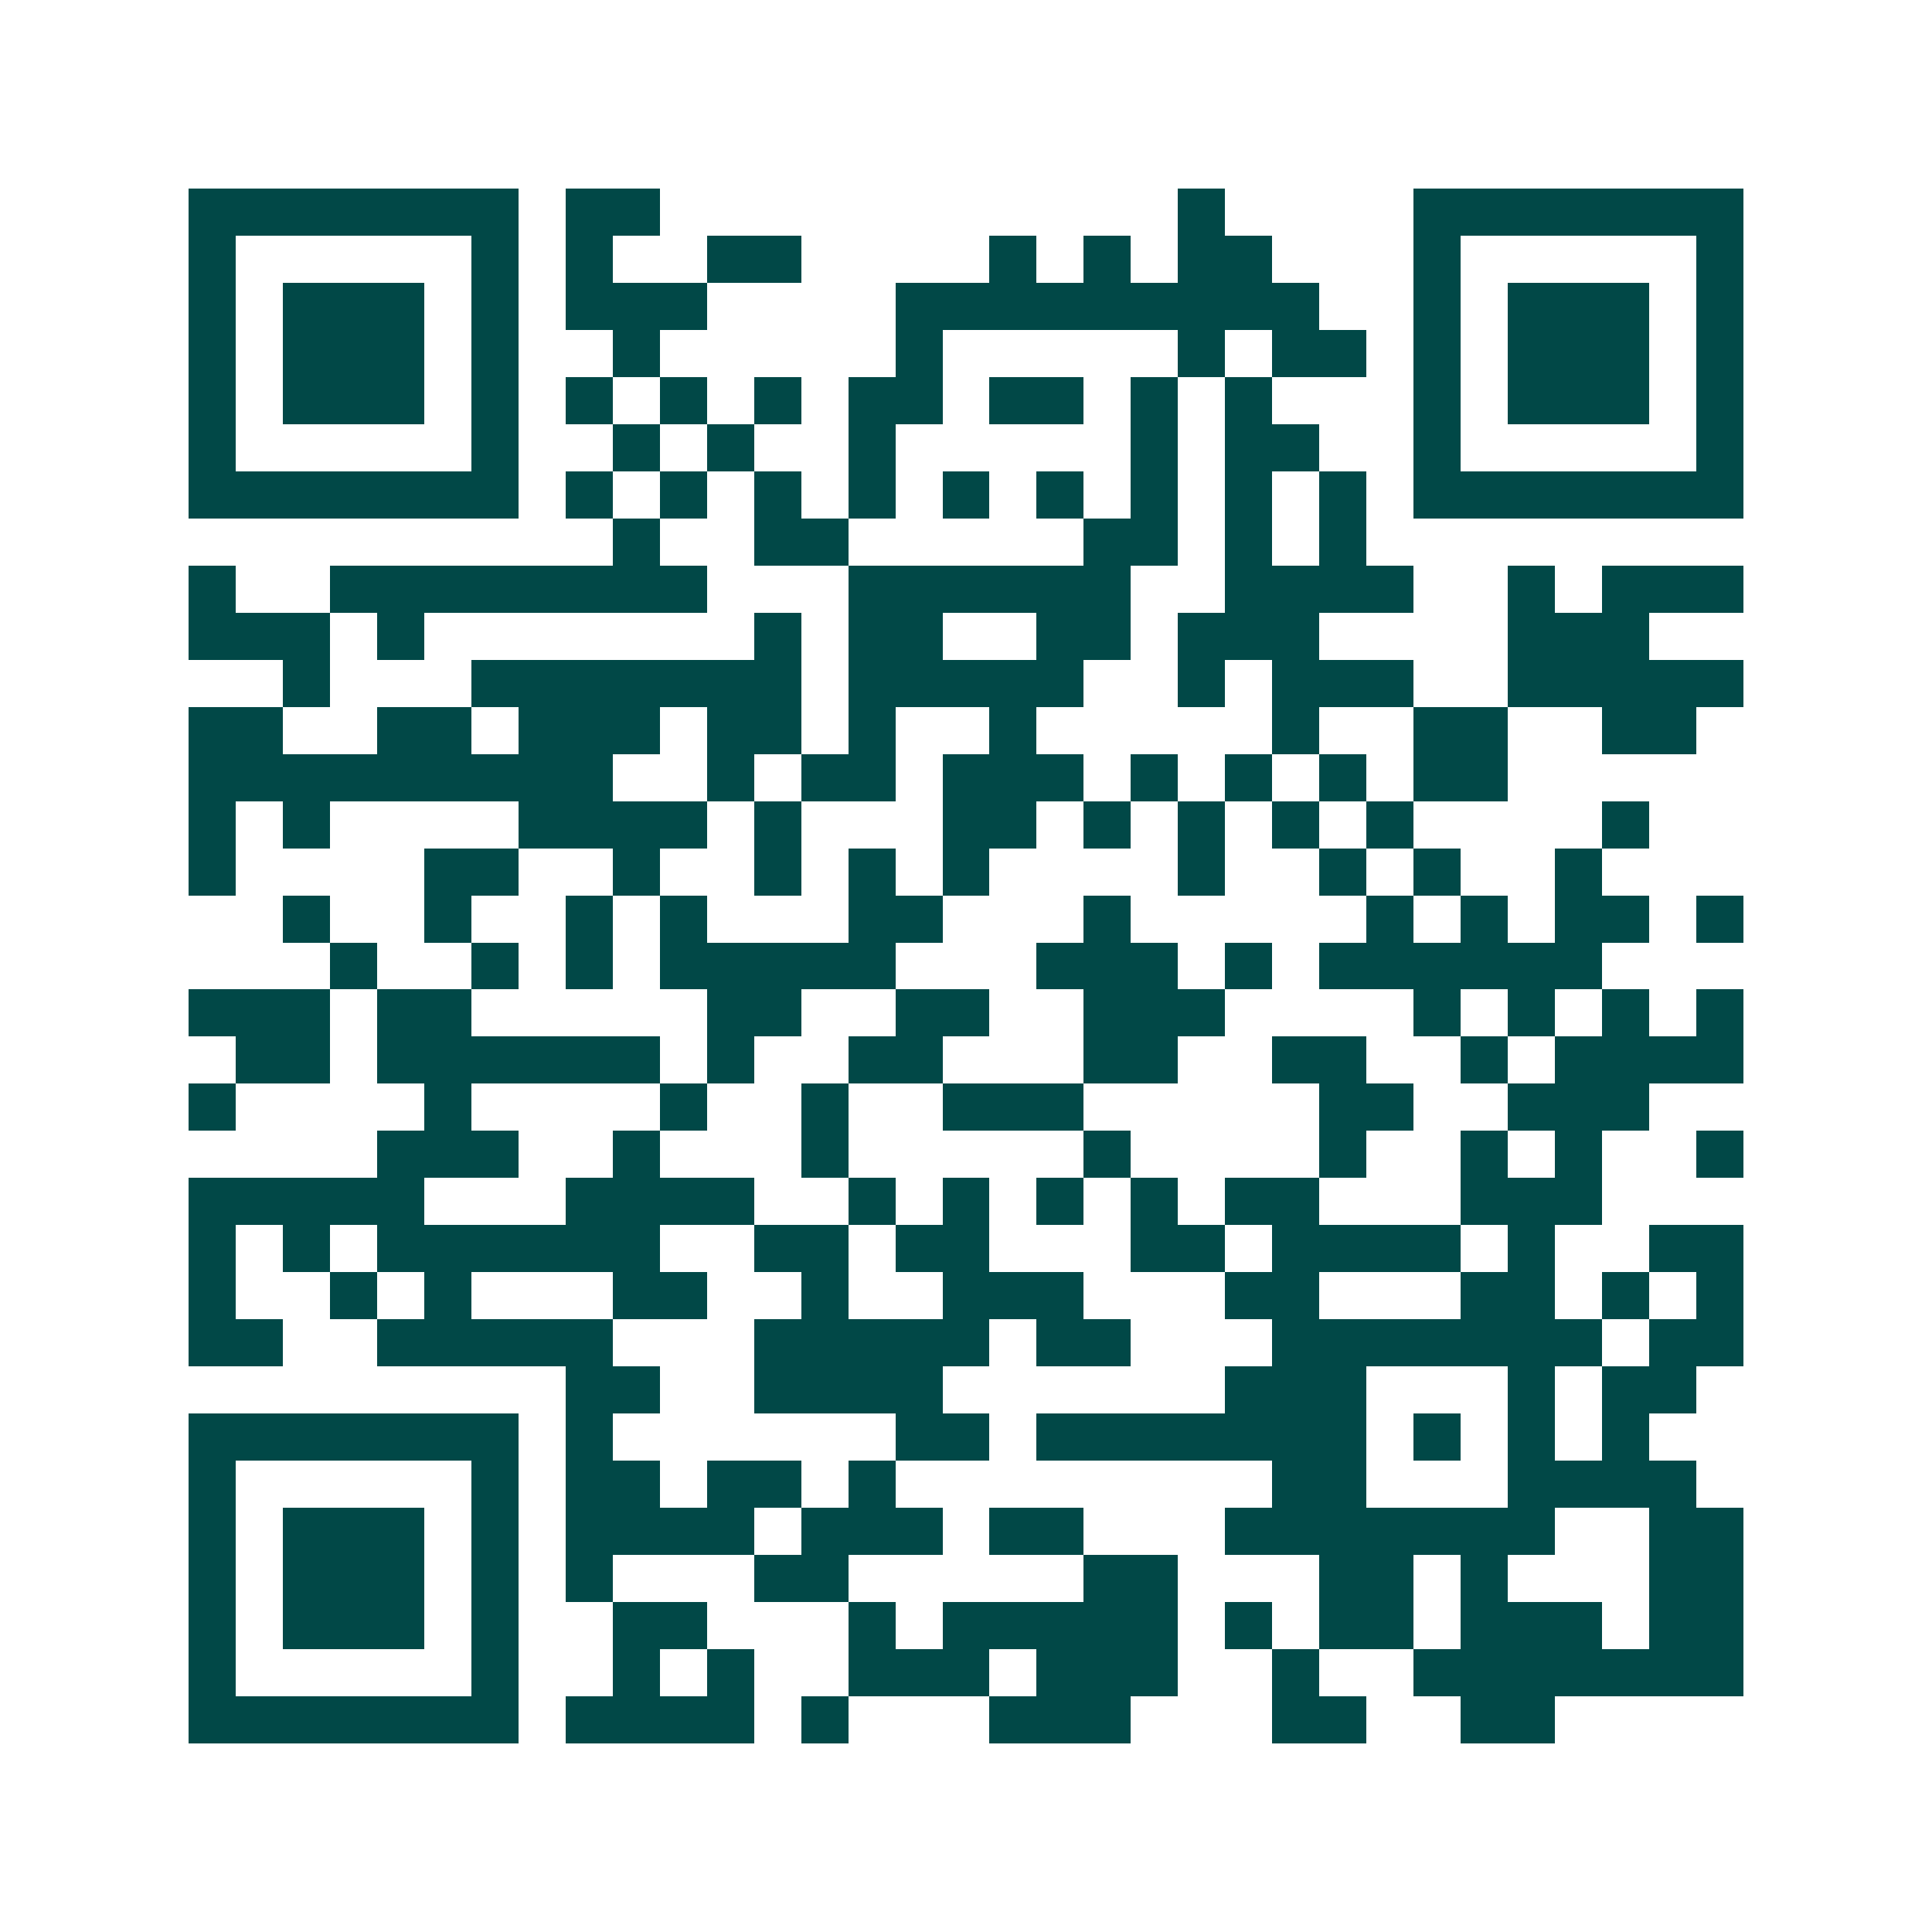 <svg xmlns="http://www.w3.org/2000/svg" width="200" height="200" viewBox="0 0 41 41" shape-rendering="crispEdges"><path fill="#ffffff" d="M0 0h41v41H0z"/><path stroke="#014847" d="M4 4.5h7m1 0h2m11 0h1m4 0h7M4 5.5h1m5 0h1m1 0h1m2 0h2m4 0h1m1 0h1m1 0h2m3 0h1m5 0h1M4 6.5h1m1 0h3m1 0h1m1 0h3m4 0h9m2 0h1m1 0h3m1 0h1M4 7.5h1m1 0h3m1 0h1m2 0h1m5 0h1m5 0h1m1 0h2m1 0h1m1 0h3m1 0h1M4 8.5h1m1 0h3m1 0h1m1 0h1m1 0h1m1 0h1m1 0h2m1 0h2m1 0h1m1 0h1m3 0h1m1 0h3m1 0h1M4 9.5h1m5 0h1m2 0h1m1 0h1m2 0h1m5 0h1m1 0h2m2 0h1m5 0h1M4 10.5h7m1 0h1m1 0h1m1 0h1m1 0h1m1 0h1m1 0h1m1 0h1m1 0h1m1 0h1m1 0h7M13 11.5h1m2 0h2m5 0h2m1 0h1m1 0h1M4 12.5h1m2 0h8m3 0h6m2 0h4m2 0h1m1 0h3M4 13.5h3m1 0h1m7 0h1m1 0h2m2 0h2m1 0h3m4 0h3M6 14.5h1m3 0h7m1 0h5m2 0h1m1 0h3m2 0h5M4 15.5h2m2 0h2m1 0h3m1 0h2m1 0h1m2 0h1m5 0h1m2 0h2m2 0h2M4 16.5h9m2 0h1m1 0h2m1 0h3m1 0h1m1 0h1m1 0h1m1 0h2M4 17.5h1m1 0h1m4 0h4m1 0h1m3 0h2m1 0h1m1 0h1m1 0h1m1 0h1m4 0h1M4 18.5h1m4 0h2m2 0h1m2 0h1m1 0h1m1 0h1m4 0h1m2 0h1m1 0h1m2 0h1M6 19.5h1m2 0h1m2 0h1m1 0h1m3 0h2m3 0h1m5 0h1m1 0h1m1 0h2m1 0h1M7 20.5h1m2 0h1m1 0h1m1 0h5m3 0h3m1 0h1m1 0h6M4 21.5h3m1 0h2m5 0h2m2 0h2m2 0h3m4 0h1m1 0h1m1 0h1m1 0h1M5 22.5h2m1 0h6m1 0h1m2 0h2m3 0h2m2 0h2m2 0h1m1 0h4M4 23.5h1m4 0h1m4 0h1m2 0h1m2 0h3m5 0h2m2 0h3M8 24.5h3m2 0h1m3 0h1m5 0h1m4 0h1m2 0h1m1 0h1m2 0h1M4 25.5h5m3 0h4m2 0h1m1 0h1m1 0h1m1 0h1m1 0h2m3 0h3M4 26.5h1m1 0h1m1 0h6m2 0h2m1 0h2m3 0h2m1 0h4m1 0h1m2 0h2M4 27.5h1m2 0h1m1 0h1m3 0h2m2 0h1m2 0h3m3 0h2m3 0h2m1 0h1m1 0h1M4 28.5h2m2 0h5m3 0h5m1 0h2m3 0h7m1 0h2M12 29.5h2m2 0h4m6 0h3m3 0h1m1 0h2M4 30.5h7m1 0h1m6 0h2m1 0h7m1 0h1m1 0h1m1 0h1M4 31.5h1m5 0h1m1 0h2m1 0h2m1 0h1m8 0h2m3 0h4M4 32.5h1m1 0h3m1 0h1m1 0h4m1 0h3m1 0h2m3 0h7m2 0h2M4 33.5h1m1 0h3m1 0h1m1 0h1m3 0h2m5 0h2m3 0h2m1 0h1m3 0h2M4 34.5h1m1 0h3m1 0h1m2 0h2m3 0h1m1 0h5m1 0h1m1 0h2m1 0h3m1 0h2M4 35.5h1m5 0h1m2 0h1m1 0h1m2 0h3m1 0h3m2 0h1m2 0h7M4 36.5h7m1 0h4m1 0h1m3 0h3m3 0h2m2 0h2"/></svg>
